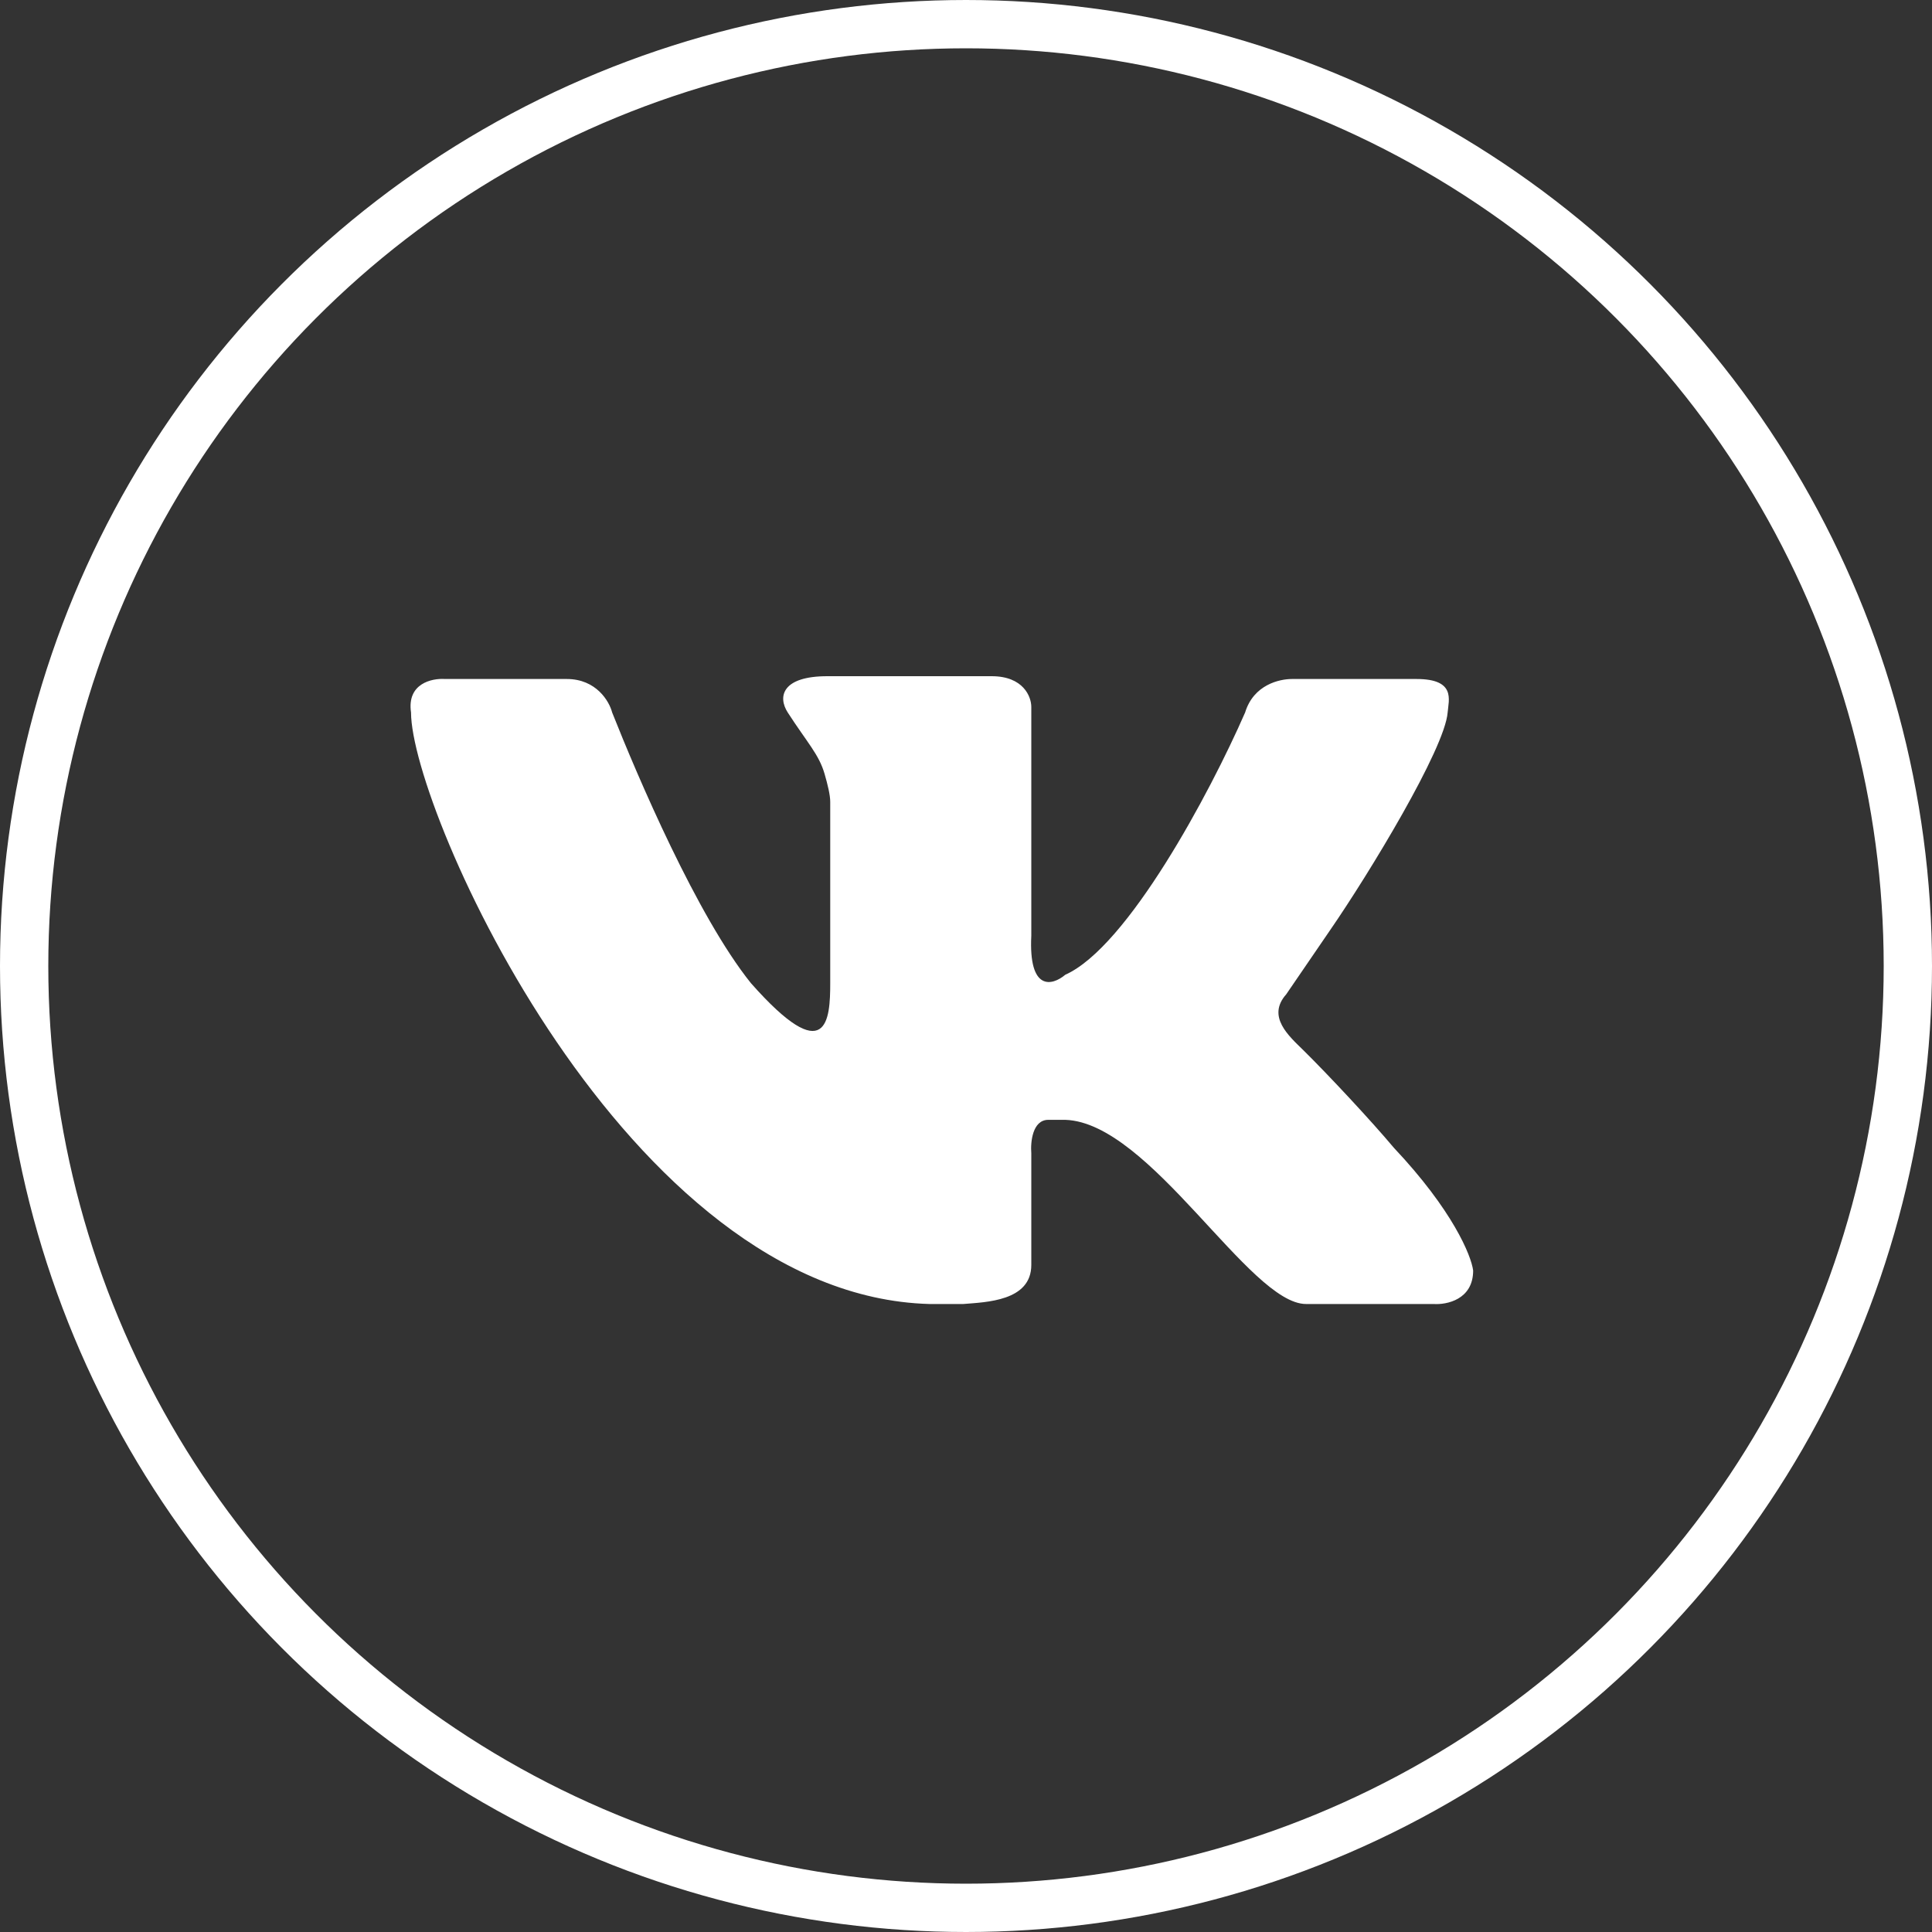 <?xml version="1.0" encoding="UTF-8"?> <svg xmlns="http://www.w3.org/2000/svg" width="40" height="40" viewBox="0 0 40 40" fill="none"><rect x="0" y="0" width="40" height="40" fill="#333333" stroke="none"/><circle cx="20" cy="20" r="19.5" stroke="white"></circle><path d="M19.241 26.998C12.967 26.825 8.51 16.773 8.51 14.751C8.421 14.15 8.942 14.039 9.214 14.058H11.735C12.345 14.058 12.615 14.52 12.674 14.751C13.201 16.08 14.433 18.968 15.547 20.355C17.13 22.145 17.189 21.106 17.189 20.355V16.6C17.189 16.461 17.136 16.244 17.072 16.022C16.954 15.617 16.72 15.386 16.309 14.751C16.098 14.423 16.192 14 17.13 14H20.531C21.188 14 21.352 14.424 21.352 14.636V14.751V17.293V19.372C21.294 20.528 21.782 20.412 22.056 20.181C23.346 19.604 25.047 16.426 25.779 14.751C25.955 14.173 26.493 14.058 26.747 14.058H29.327C30.148 14.058 29.992 14.493 29.972 14.751C29.914 15.502 28.35 18.082 27.539 19.257L26.63 20.586C26.219 21.048 26.688 21.452 26.982 21.741C27.509 22.261 28.389 23.204 28.858 23.763C30.078 25.057 30.461 25.997 30.5 26.305C30.5 26.906 29.953 27.017 29.679 26.998H27.04C25.867 26.998 23.815 23.243 22.056 23.185H21.704C21.376 23.185 21.333 23.647 21.352 23.878V26.189C21.352 26.94 20.414 26.959 19.945 26.998H19.241Z" fill="white"></path></svg> 